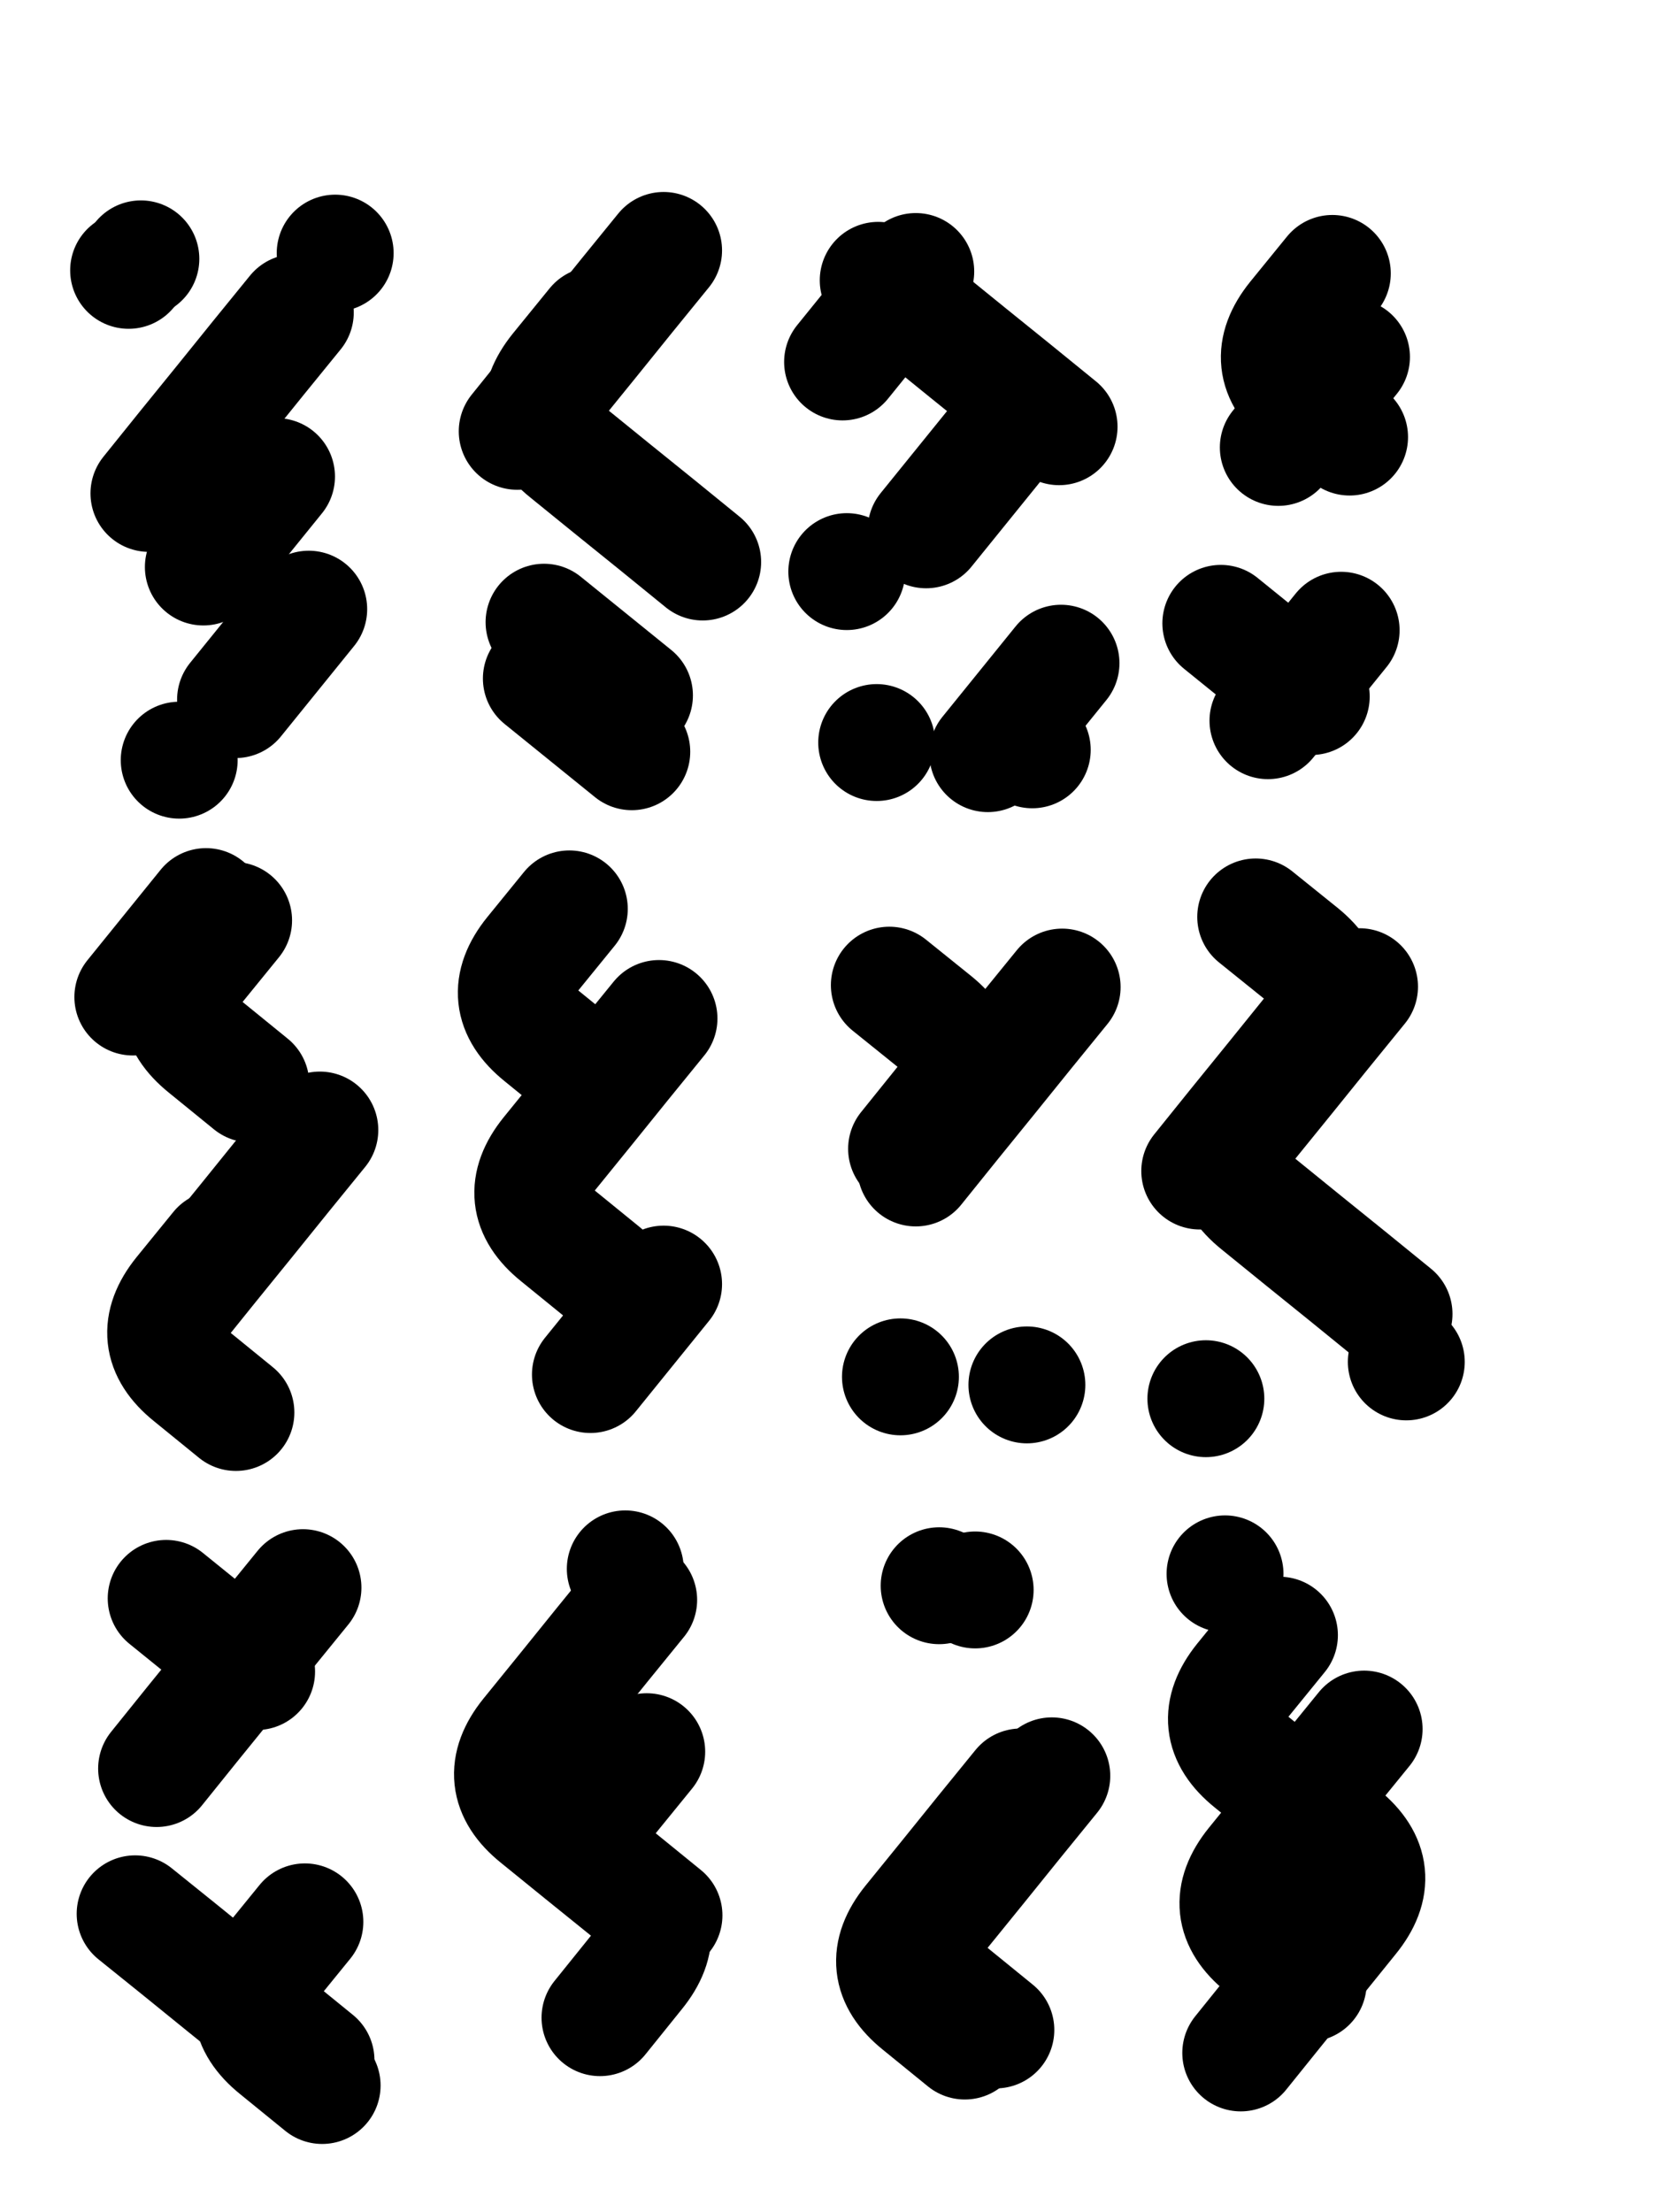 <svg xmlns="http://www.w3.org/2000/svg" viewBox="0 0 4329 5772"><title>Infinite Scribble #204</title><defs><filter id="piece_204_3_4_filter" x="-100" y="-100" width="4529" height="5972" filterUnits="userSpaceOnUse"><feGaussianBlur in="SourceGraphic" result="lineShape_1" stdDeviation="15250e-3"/><feColorMatrix in="lineShape_1" result="lineShape" type="matrix" values="1 0 0 0 0  0 1 0 0 0  0 0 1 0 0  0 0 0 18300e-3 -9150e-3"/><feGaussianBlur in="lineShape" result="shrank_blurred" stdDeviation="17625e-3"/><feColorMatrix in="shrank_blurred" result="shrank" type="matrix" values="1 0 0 0 0 0 1 0 0 0 0 0 1 0 0 0 0 0 18725e-3 -13725e-3"/><feColorMatrix in="lineShape" result="border_filled" type="matrix" values="0.6 0 0 0 -0.4  0 0.6 0 0 -0.4  0 0 0.6 0 -0.4  0 0 0 1 0"/><feComposite in="border_filled" in2="shrank" result="border" operator="out"/><feOffset in="lineShape" result="shapes_linestyle_bottom3" dx="-73200e-3" dy="73200e-3"/><feOffset in="lineShape" result="shapes_linestyle_bottom2" dx="-48800e-3" dy="48800e-3"/><feOffset in="lineShape" result="shapes_linestyle_bottom1" dx="-24400e-3" dy="24400e-3"/><feMerge result="shapes_linestyle_bottom"><feMergeNode in="shapes_linestyle_bottom3"/><feMergeNode in="shapes_linestyle_bottom2"/><feMergeNode in="shapes_linestyle_bottom1"/></feMerge><feGaussianBlur in="shapes_linestyle_bottom" result="shapes_linestyle_bottomcontent_blurred" stdDeviation="17625e-3"/><feColorMatrix in="shapes_linestyle_bottomcontent_blurred" result="shapes_linestyle_bottomcontent" type="matrix" values="1 0 0 0 0 0 1 0 0 0 0 0 1 0 0 0 0 0 18725e-3 -13725e-3"/><feColorMatrix in="shapes_linestyle_bottomcontent" result="shapes_linestyle_bottomdark" type="matrix" values="0.6 0 0 0 -0.1  0 0.6 0 0 -0.1  0 0 0.6 0 -0.1  0 0 0 1 0"/><feColorMatrix in="shapes_linestyle_bottom" result="shapes_linestyle_bottomborderblack" type="matrix" values="0.6 0 0 0 -0.4  0 0.6 0 0 -0.4  0 0 0.6 0 -0.4  0 0 0 1 0"/><feGaussianBlur in="lineShape" result="shapes_linestyle_frontshrank_blurred" stdDeviation="17625e-3"/><feColorMatrix in="shapes_linestyle_frontshrank_blurred" result="shapes_linestyle_frontshrank" type="matrix" values="1 0 0 0 0 0 1 0 0 0 0 0 1 0 0 0 0 0 18725e-3 -13725e-3"/><feMerge result="shapes_linestyle"><feMergeNode in="shapes_linestyle_bottomborderblack"/><feMergeNode in="shapes_linestyle_bottomdark"/><feMergeNode in="shapes_linestyle_frontshrank"/></feMerge><feComposite in="shapes_linestyle" in2="shrank" result="shapes_linestyle_cropped" operator="over"/><feComposite in="border" in2="shapes_linestyle_cropped" result="shapes" operator="over"/></filter><filter id="piece_204_3_4_shadow" x="-100" y="-100" width="4529" height="5972" filterUnits="userSpaceOnUse"><feColorMatrix in="SourceGraphic" result="result_blackened" type="matrix" values="0 0 0 0 0  0 0 0 0 0  0 0 0 0 0  0 0 0 0.8 0"/><feGaussianBlur in="result_blackened" result="result_blurred" stdDeviation="91500e-3"/><feComposite in="SourceGraphic" in2="result_blurred" result="result" operator="over"/></filter><filter id="piece_204_3_4_overall" x="-100" y="-100" width="4529" height="5972" filterUnits="userSpaceOnUse"><feTurbulence result="background_texture_bumps" type="fractalNoise" baseFrequency="39e-3" numOctaves="3"/><feDiffuseLighting in="background_texture_bumps" result="background_texture" surfaceScale="1" diffuseConstant="2" lighting-color="#555"><feDistantLight azimuth="225" elevation="20"/></feDiffuseLighting><feMorphology in="SourceGraphic" result="background_glow_1_thicken" operator="dilate" radius="50400e-3"/><feColorMatrix in="background_glow_1_thicken" result="background_glow_1_thicken_colored" type="matrix" values="1 0 0 0 -0.2  0 1 0 0 -0.2  0 0 1 0 -0.2  0 0 0 0.8 0"/><feGaussianBlur in="background_glow_1_thicken_colored" result="background_glow_1" stdDeviation="504000e-3"/><feMorphology in="SourceGraphic" result="background_glow_2_thicken" operator="dilate" radius="37800e-3"/><feColorMatrix in="background_glow_2_thicken" result="background_glow_2_thicken_colored" type="matrix" values="0 0 0 0 0  0 0 0 0 0  0 0 0 0 0  0 0 0 1 0"/><feGaussianBlur in="background_glow_2_thicken_colored" result="background_glow_2" stdDeviation="50400e-3"/><feComposite in="background_glow_1" in2="background_glow_2" result="background_glow" operator="out"/><feBlend in="background_glow" in2="background_texture" result="background_merged" mode="lighten"/><feColorMatrix in="background_merged" result="background" type="matrix" values="0.2 0 0 0 0  0 0.2 0 0 0  0 0 0.2 0 0  0 0 0 1 0"/></filter><clipPath id="piece_204_3_4_clip"><rect x="0" y="0" width="4329" height="5772"/></clipPath><g id="layer_2" filter="url(#piece_204_3_4_filter)" stroke-width="305" stroke-linecap="round" fill="none"><path d="M 535 1141 Q 535 1141 630 1023 Q 726 905 821 787 L 917 669 M 761 1679 L 952 1443 M 514 529 L 514 529" stroke="hsl(60,100%,46%)"/><path d="M 1980 1320 Q 1980 1320 1862 1224 Q 1744 1129 1626 1033 Q 1508 938 1603 820 L 1699 702 M 1795 1815 L 1559 1624" stroke="hsl(120,100%,44%)"/><path d="M 2563 1236 L 2754 1000 M 2840 1810 L 2840 1810 M 2536 562 L 2345 798 M 2434 1791 L 2434 1791" stroke="hsl(189,100%,44%)"/><path d="M 3668 994 Q 3668 994 3550 898 Q 3432 803 3527 685 L 3623 567 M 3568 1671 L 3332 1480" stroke="hsl(228,100%,54%)"/><path d="M 801 2682 Q 801 2682 683 2586 Q 565 2491 660 2373 L 756 2255 M 717 3112 Q 717 3112 621 3230 Q 526 3348 644 3443 L 762 3539" stroke="hsl(35,100%,49%)"/><path d="M 1677 2652 Q 1677 2652 1559 2556 Q 1441 2461 1536 2343 L 1632 2225 M 1878 3204 L 1687 3440" stroke="hsl(57,100%,46%)"/><path d="M 2467 2424 Q 2467 2424 2585 2519 Q 2703 2615 2607 2733 L 2512 2851 M 2496 3446 L 2496 3446" stroke="hsl(110,100%,45%)"/><path d="M 3784 3282 Q 3784 3282 3666 3186 Q 3548 3091 3430 2995 Q 3312 2900 3407 2782 Q 3503 2664 3598 2546 L 3694 2428 M 3293 3503 L 3293 3503" stroke="hsl(184,100%,44%)"/><path d="M 555 4468 Q 555 4468 650 4350 Q 746 4232 841 4114 L 937 3996 M 942 4868 Q 942 4868 846 4986 Q 751 5104 869 5199 L 987 5295" stroke="hsl(10,100%,48%)"/><path d="M 1813 4028 Q 1813 4028 1717 4146 Q 1622 4264 1526 4382 Q 1431 4500 1549 4595 Q 1667 4691 1785 4786 Q 1903 4882 1807 5000 L 1712 5118" stroke="hsl(32,100%,49%)"/><path d="M 2745 5150 Q 2745 5150 2627 5054 Q 2509 4959 2604 4841 Q 2700 4723 2795 4605 L 2891 4487 M 2691 4002 L 2691 4002" stroke="hsl(54,100%,47%)"/><path d="M 3560 5028 Q 3560 5028 3442 4932 Q 3324 4837 3419 4719 Q 3515 4601 3610 4483 L 3706 4365 M 3343 3960 L 3343 3960" stroke="hsl(102,100%,47%)"/></g><g id="layer_1" filter="url(#piece_204_3_4_filter)" stroke-width="305" stroke-linecap="round" fill="none"><path d="M 677 1333 L 868 1097 M 614 1837 L 614 1837 M 1021 514 L 1021 514 M 482 559 L 482 559" stroke="hsl(123,100%,45%)"/><path d="M 1496 979 Q 1496 979 1591 861 Q 1687 743 1782 625 L 1878 507 M 1802 1668 L 1566 1477" stroke="hsl(192,100%,47%)"/><path d="M 2910 967 Q 2910 967 2792 871 Q 2674 776 2556 680 L 2438 585 M 2915 1584 L 2724 1820 M 2356 1345 L 2356 1345" stroke="hsl(231,100%,57%)"/><path d="M 3482 1021 L 3673 785 M 3646 1498 L 3455 1734" stroke="hsl(264,100%,59%)"/><path d="M 599 3274 Q 599 3274 694 3156 Q 790 3038 885 2920 L 981 2802 M 684 2219 L 493 2455" stroke="hsl(59,100%,48%)"/><path d="M 1720 3174 Q 1720 3174 1602 3078 Q 1484 2983 1579 2865 Q 1675 2747 1770 2629 L 1866 2511" stroke="hsl(115,100%,47%)"/><path d="M 2536 2901 Q 2536 2901 2631 2783 Q 2727 2665 2822 2547 L 2918 2429 M 2826 3467 L 2826 3467" stroke="hsl(186,100%,46%)"/><path d="M 3423 2246 Q 3423 2246 3541 2341 Q 3659 2437 3563 2555 Q 3468 2673 3372 2791 L 3277 2909 M 3816 3407 L 3816 3407" stroke="hsl(226,100%,57%)"/><path d="M 816 4215 L 580 4024 M 971 5229 Q 971 5229 853 5133 Q 735 5038 617 4942 L 499 4847" stroke="hsl(34,100%,51%)"/><path d="M 1879 4851 Q 1879 4851 1761 4755 Q 1643 4660 1738 4542 L 1834 4424 M 1778 3947 L 1778 3947" stroke="hsl(56,100%,49%)"/><path d="M 2664 5179 Q 2664 5179 2546 5083 Q 2428 4988 2523 4870 Q 2619 4752 2714 4634 L 2810 4516 M 2597 3991 L 2597 3991" stroke="hsl(107,100%,48%)"/><path d="M 3485 4120 Q 3485 4120 3389 4238 Q 3294 4356 3412 4451 Q 3530 4547 3648 4642 Q 3766 4738 3670 4856 Q 3575 4974 3479 5092 L 3384 5210" stroke="hsl(181,100%,46%)"/></g></defs><g filter="url(#piece_204_3_4_overall)" clip-path="url(#piece_204_3_4_clip)"><use href="#layer_2"/><use href="#layer_1"/></g><g clip-path="url(#piece_204_3_4_clip)"><use href="#layer_2" filter="url(#piece_204_3_4_shadow)"/><use href="#layer_1" filter="url(#piece_204_3_4_shadow)"/></g></svg>